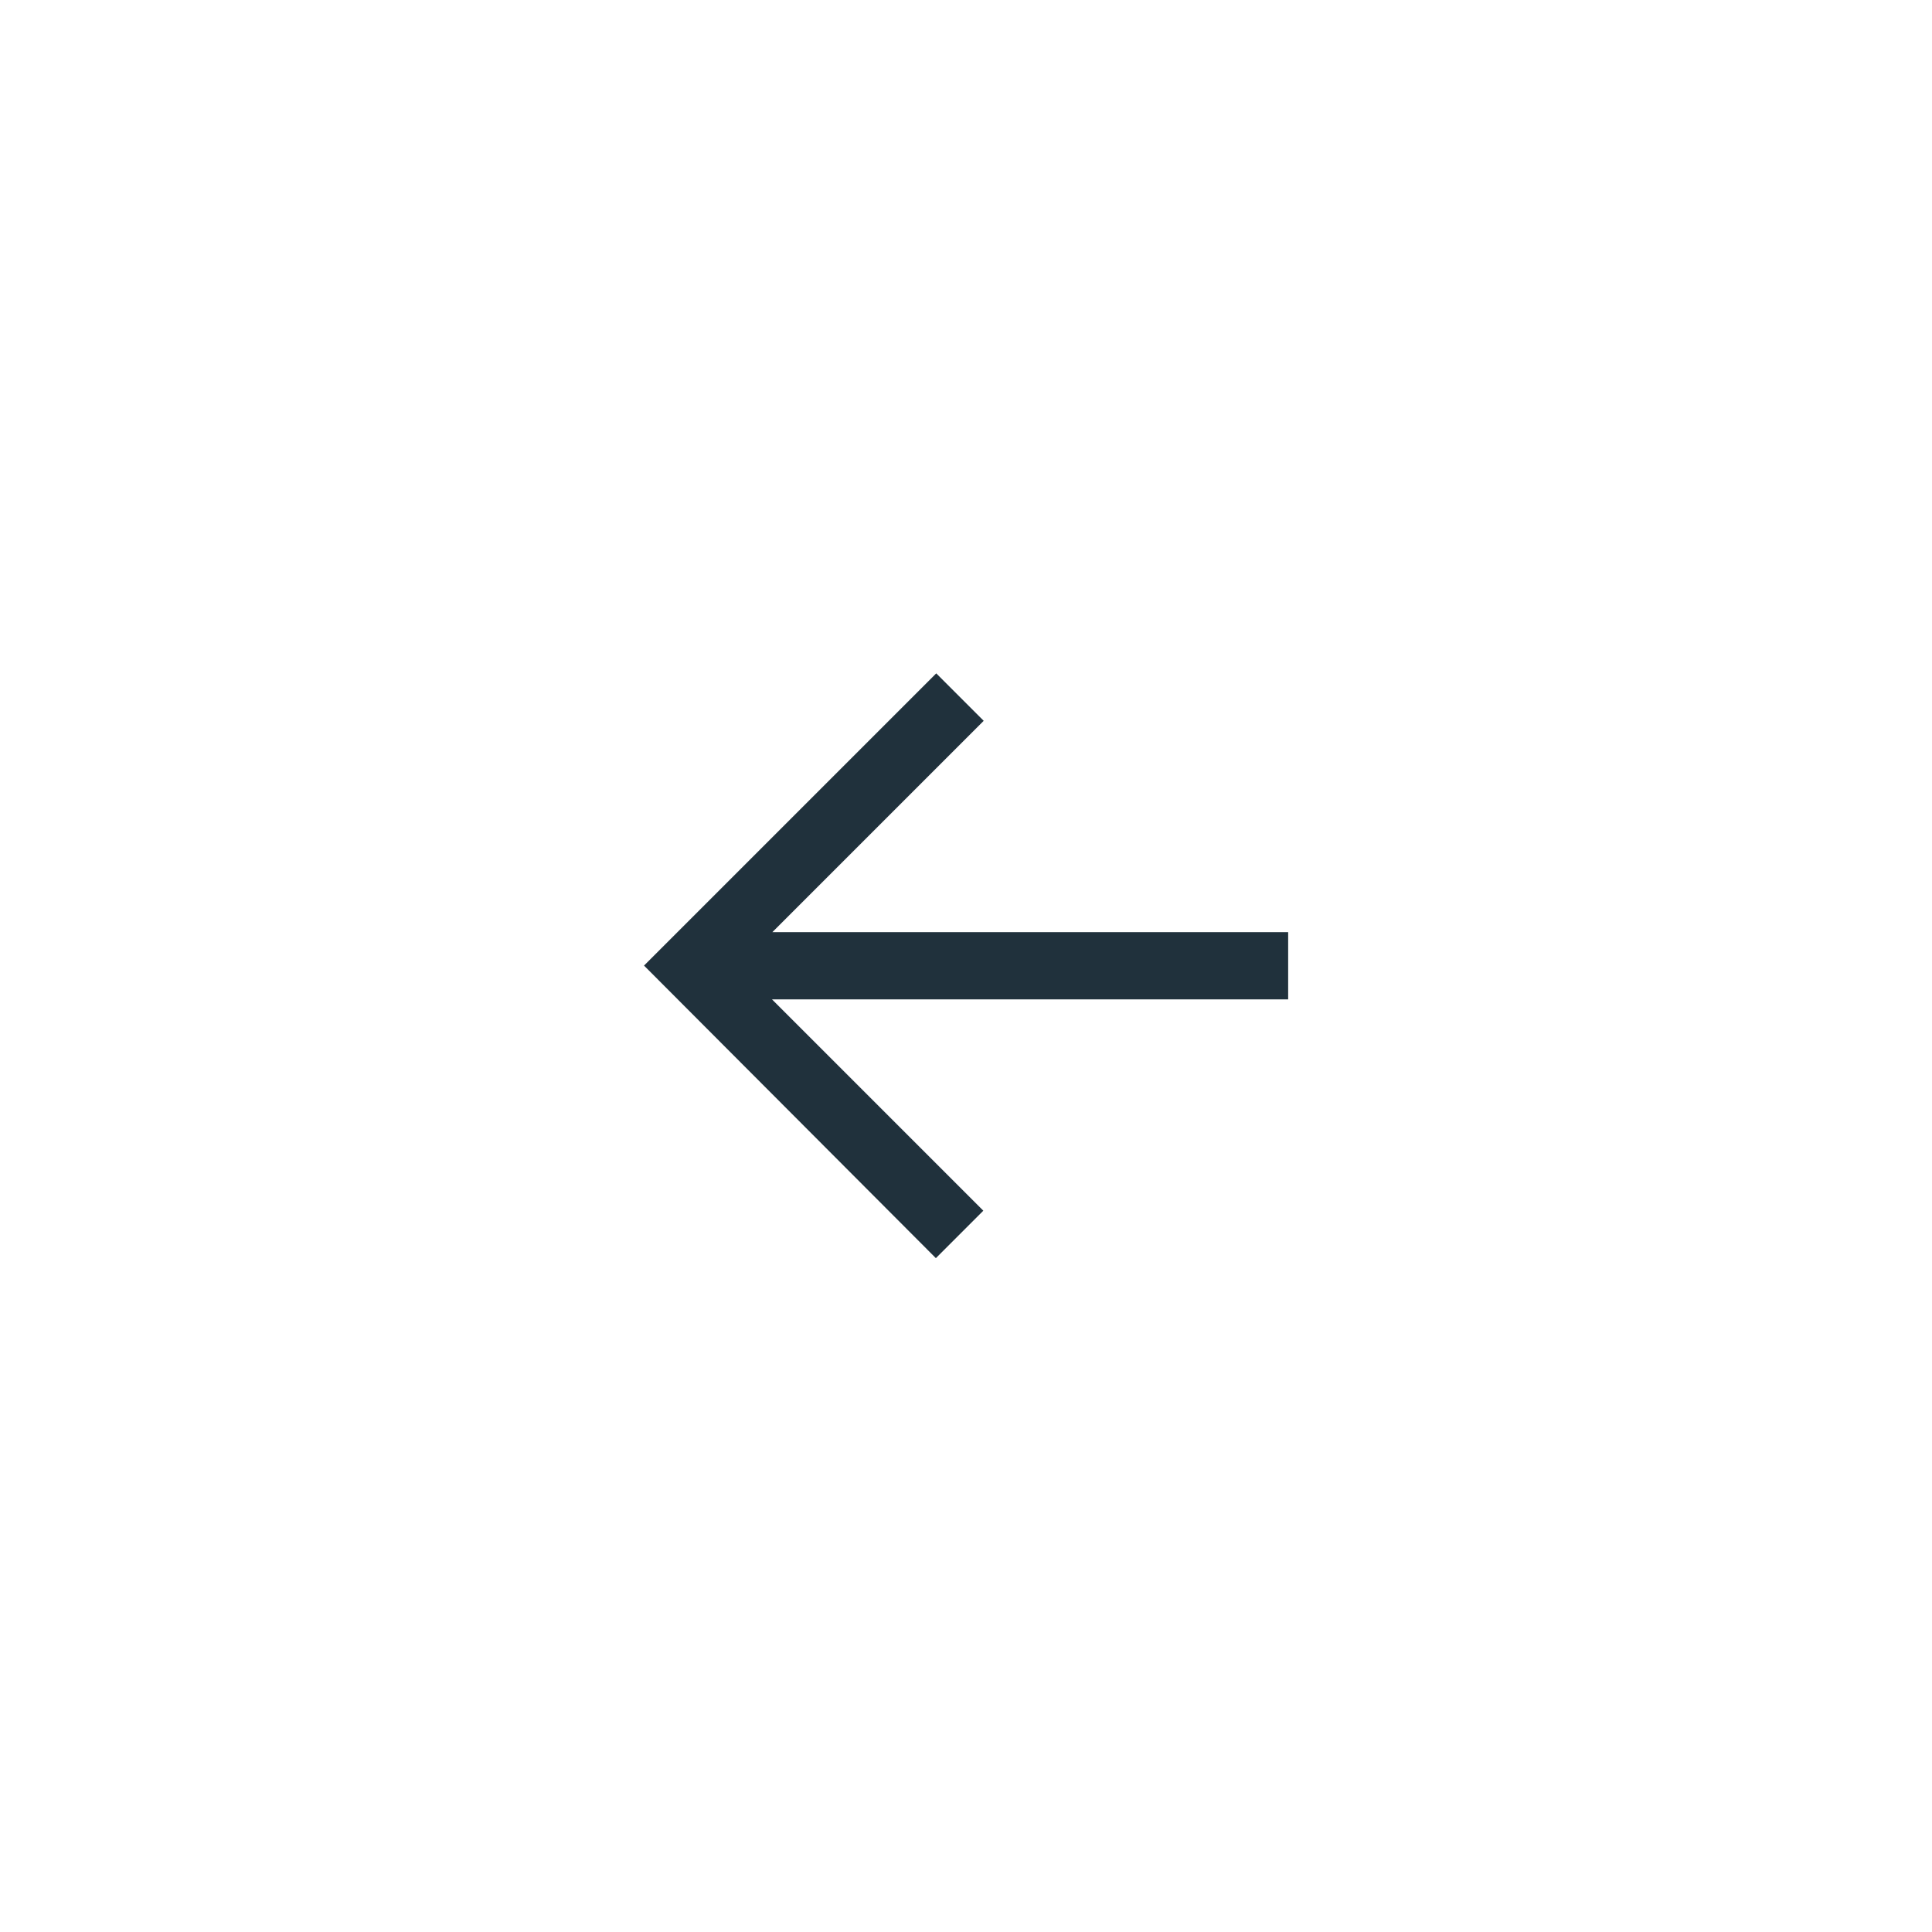 <svg id="icon-arrow-right" xmlns="http://www.w3.org/2000/svg" width="32" height="32" viewBox="0 0 32 32">
  <path id="Path_295" data-name="Path 295" d="M0,0H32V32H0Z" fill="rgba(0,0,0,0)"/>
  <path id="right-arrow" d="M15.5,107.5l-.786.786,3.5,3.5H9.665V112.9h8.543l-3.5,3.5.786.786,4.84-4.84Z" transform="translate(31.001 128.339) rotate(180)" fill="#20313c"/>
</svg>
